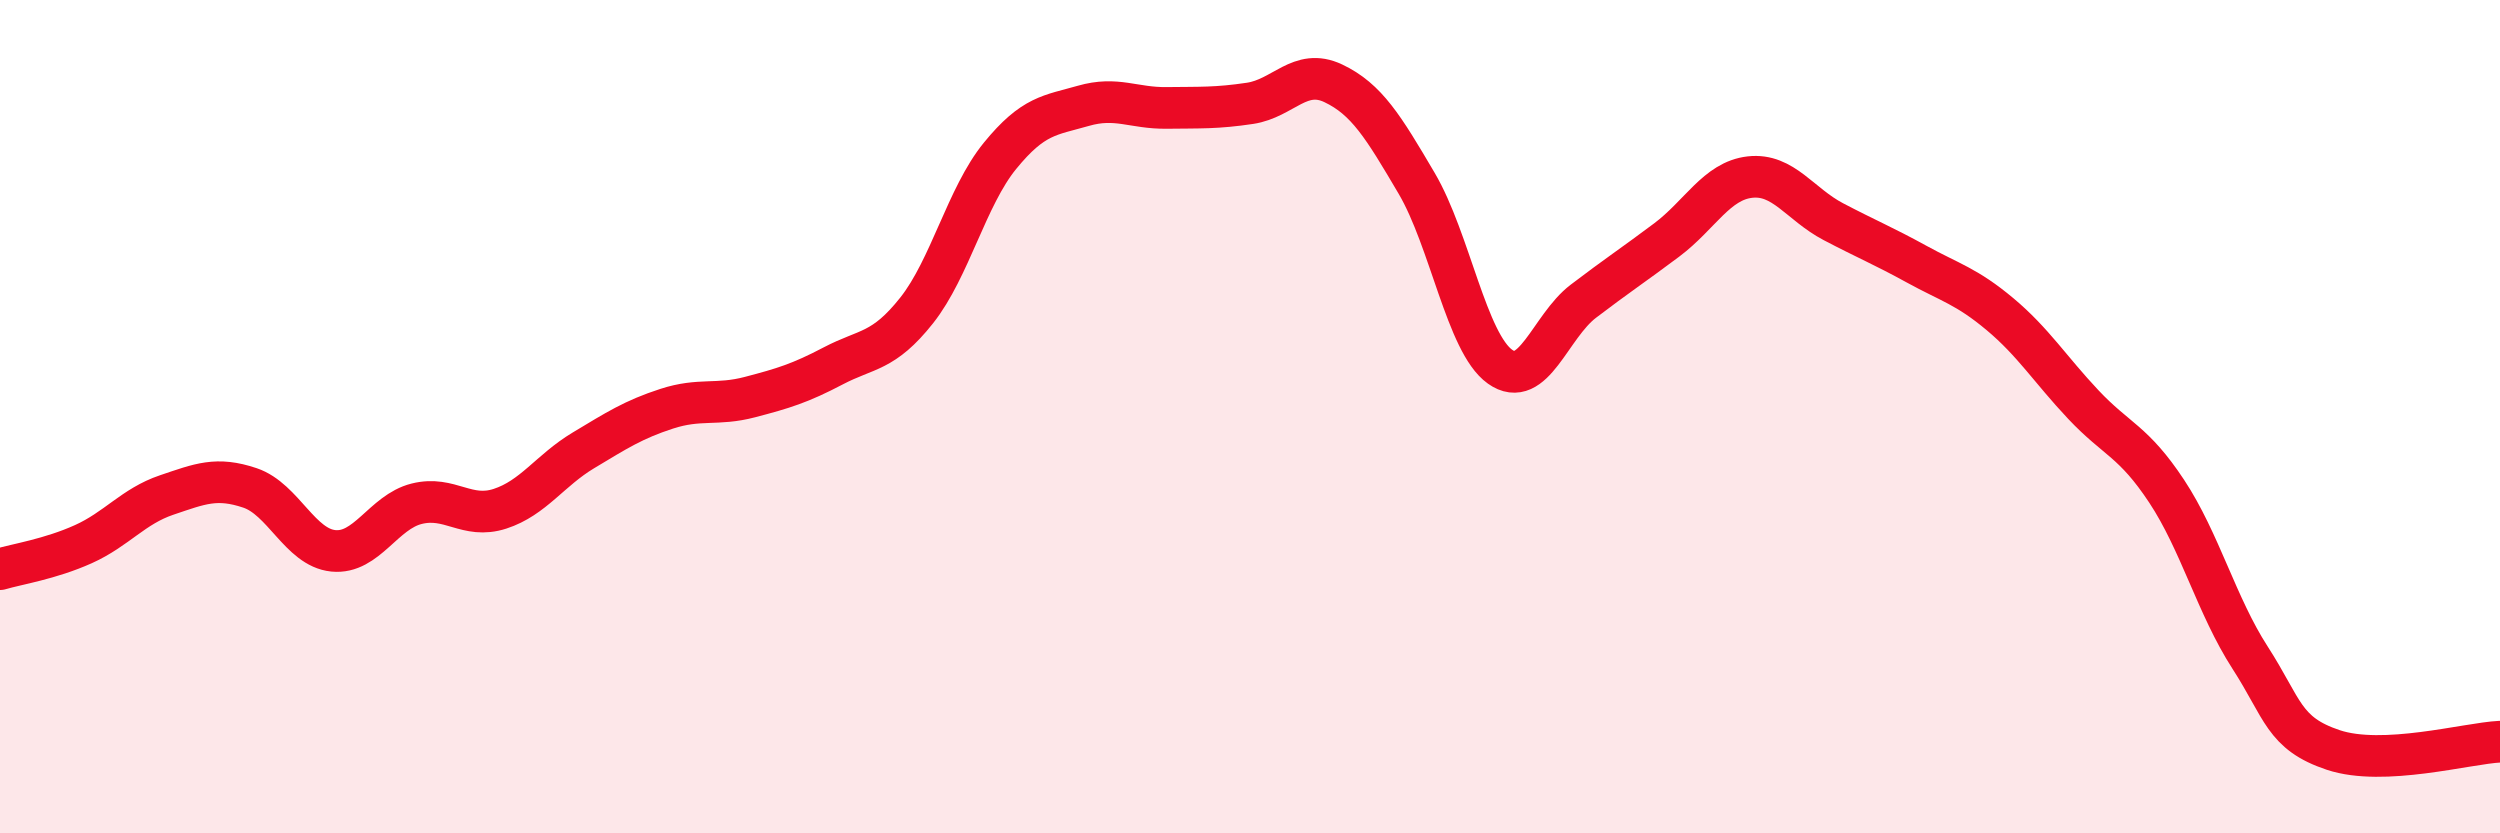 
    <svg width="60" height="20" viewBox="0 0 60 20" xmlns="http://www.w3.org/2000/svg">
      <path
        d="M 0,13.66 C 0.4,13.54 1.2,13.42 2,13.06 C 2.8,12.7 3.2,12.15 4,11.88 C 4.8,11.61 5.2,11.44 6,11.71 C 6.8,11.98 7.2,13.14 8,13.22 C 8.8,13.3 9.2,12.29 10,12.09 C 10.8,11.89 11.2,12.47 12,12.21 C 12.8,11.95 13.2,11.29 14,10.81 C 14.8,10.33 15.2,10.07 16,9.81 C 16.8,9.55 17.2,9.74 18,9.53 C 18.8,9.32 19.2,9.2 20,8.78 C 20.8,8.36 21.2,8.46 22,7.45 C 22.8,6.44 23.2,4.72 24,3.74 C 24.8,2.76 25.2,2.77 26,2.54 C 26.8,2.31 27.2,2.6 28,2.59 C 28.8,2.58 29.2,2.6 30,2.48 C 30.8,2.36 31.2,1.62 32,2 C 32.8,2.38 33.2,3.04 34,4.4 C 34.8,5.76 35.2,8.23 36,8.8 C 36.8,9.37 37.2,7.84 38,7.23 C 38.8,6.62 39.2,6.36 40,5.76 C 40.8,5.16 41.2,4.34 42,4.25 C 42.8,4.16 43.2,4.9 44,5.32 C 44.8,5.74 45.2,5.9 46,6.34 C 46.8,6.78 47.2,6.87 48,7.54 C 48.8,8.21 49.2,8.86 50,9.71 C 50.8,10.56 51.2,10.58 52,11.79 C 52.8,13 53.2,14.54 54,15.78 C 54.8,17.02 54.8,17.6 56,18 C 57.2,18.4 59.2,17.84 60,17.8L60 20L0 20Z"
        fill="#EB0A25"
        opacity="0.1"
        stroke-linecap="round"
        stroke-linejoin="round"
      />
      <path
        d="M 0,13.66 C 0.4,13.54 1.2,13.42 2,13.06 C 2.8,12.7 3.2,12.15 4,11.88 C 4.8,11.61 5.2,11.44 6,11.71 C 6.8,11.98 7.2,13.14 8,13.22 C 8.8,13.3 9.2,12.29 10,12.09 C 10.8,11.89 11.2,12.47 12,12.21 C 12.8,11.95 13.2,11.29 14,10.81 C 14.8,10.33 15.2,10.07 16,9.81 C 16.8,9.55 17.2,9.74 18,9.53 C 18.8,9.32 19.2,9.2 20,8.78 C 20.8,8.36 21.2,8.46 22,7.45 C 22.8,6.44 23.2,4.72 24,3.74 C 24.8,2.76 25.2,2.77 26,2.54 C 26.8,2.31 27.2,2.6 28,2.59 C 28.8,2.58 29.2,2.6 30,2.48 C 30.8,2.36 31.2,1.62 32,2 C 32.8,2.38 33.2,3.04 34,4.4 C 34.8,5.76 35.2,8.23 36,8.8 C 36.8,9.37 37.2,7.84 38,7.23 C 38.8,6.62 39.2,6.36 40,5.76 C 40.8,5.16 41.2,4.34 42,4.25 C 42.8,4.16 43.2,4.9 44,5.32 C 44.8,5.74 45.2,5.9 46,6.34 C 46.8,6.78 47.2,6.87 48,7.54 C 48.8,8.21 49.2,8.86 50,9.71 C 50.8,10.56 51.2,10.58 52,11.79 C 52.8,13 53.2,14.54 54,15.78 C 54.8,17.02 54.8,17.6 56,18 C 57.2,18.4 59.2,17.84 60,17.8"
        stroke="#EB0A25"
        stroke-width="1"
        fill="none"
        stroke-linecap="round"
        stroke-linejoin="round"
      />
    </svg>
  